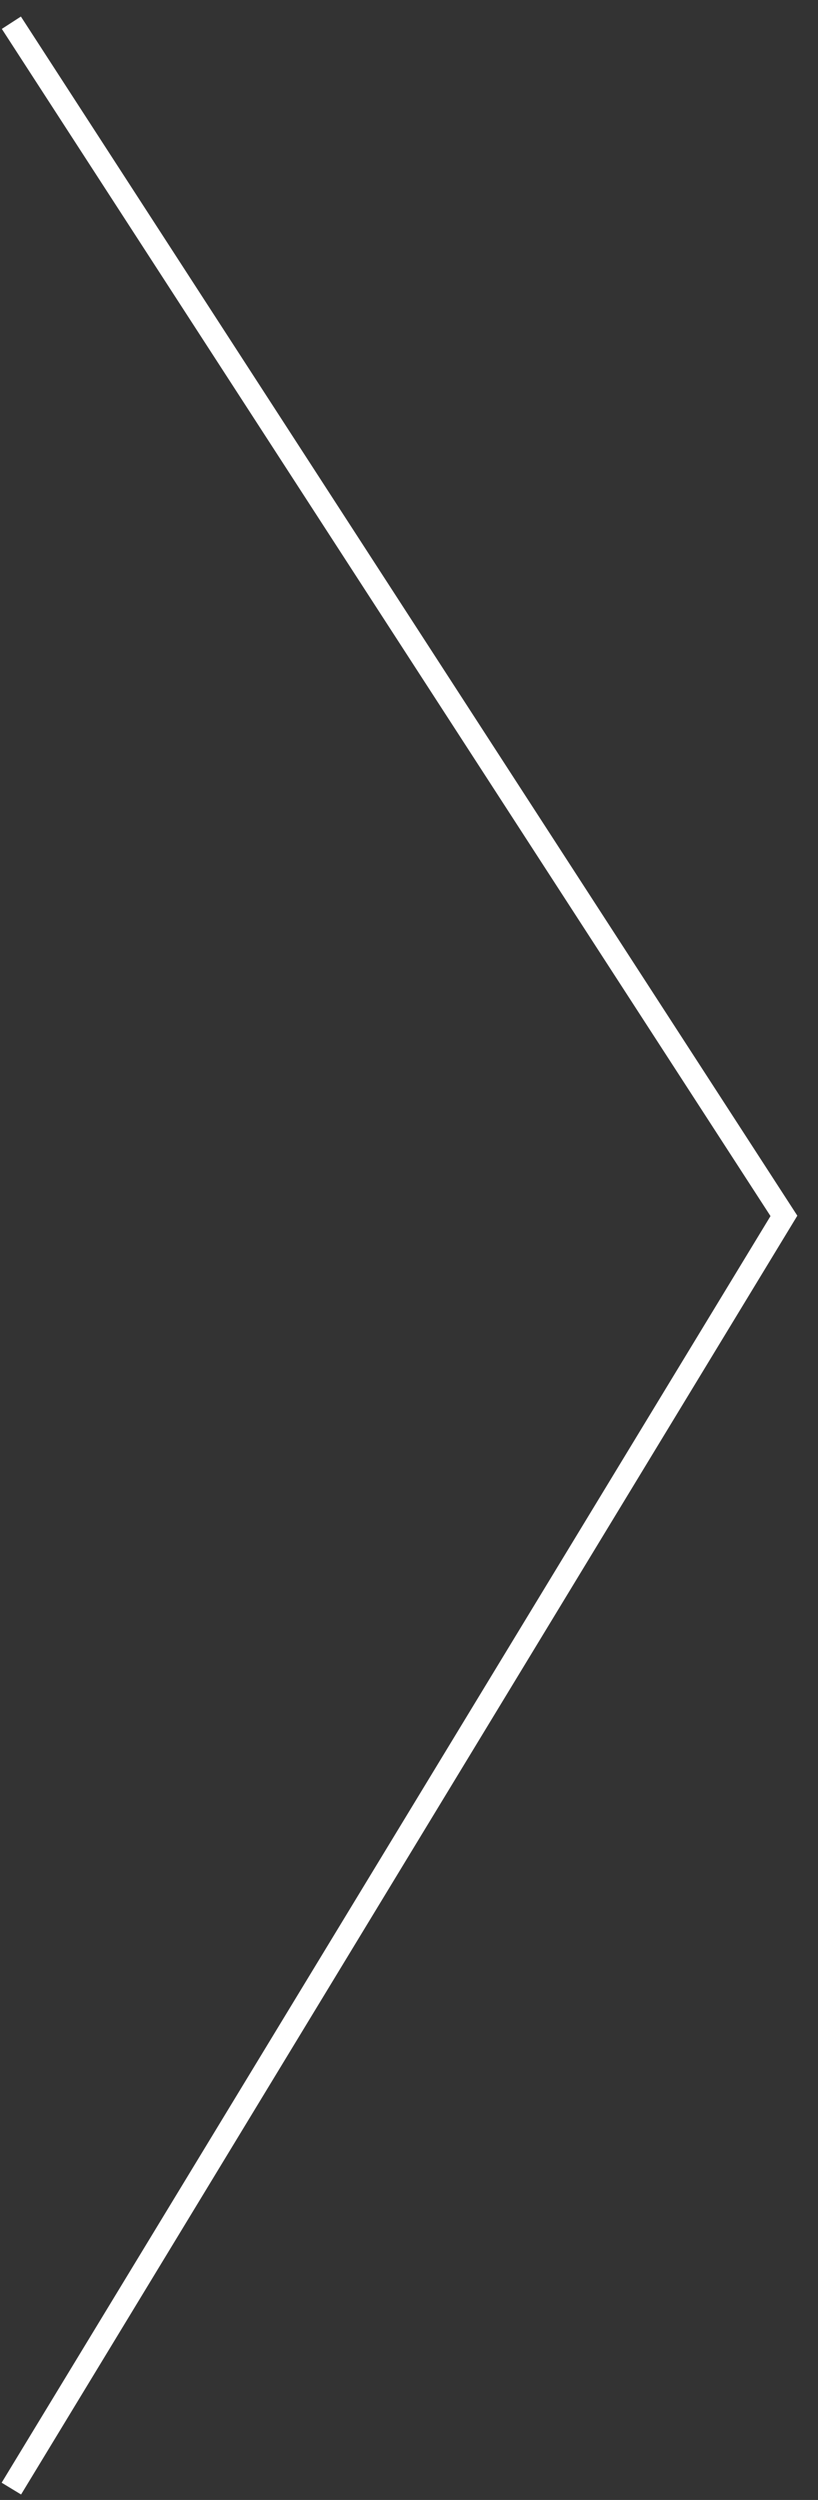 <?xml version="1.0" encoding="UTF-8"?> <svg xmlns="http://www.w3.org/2000/svg" width="36" height="110" viewBox="0 0 36 110" fill="none"><rect x="0" y="0" width="36" height="110" fill="#333333" stroke="none"/><path d="M0.5 1L34.5 53.5L0.5 109.5" stroke="white"></path></svg> 